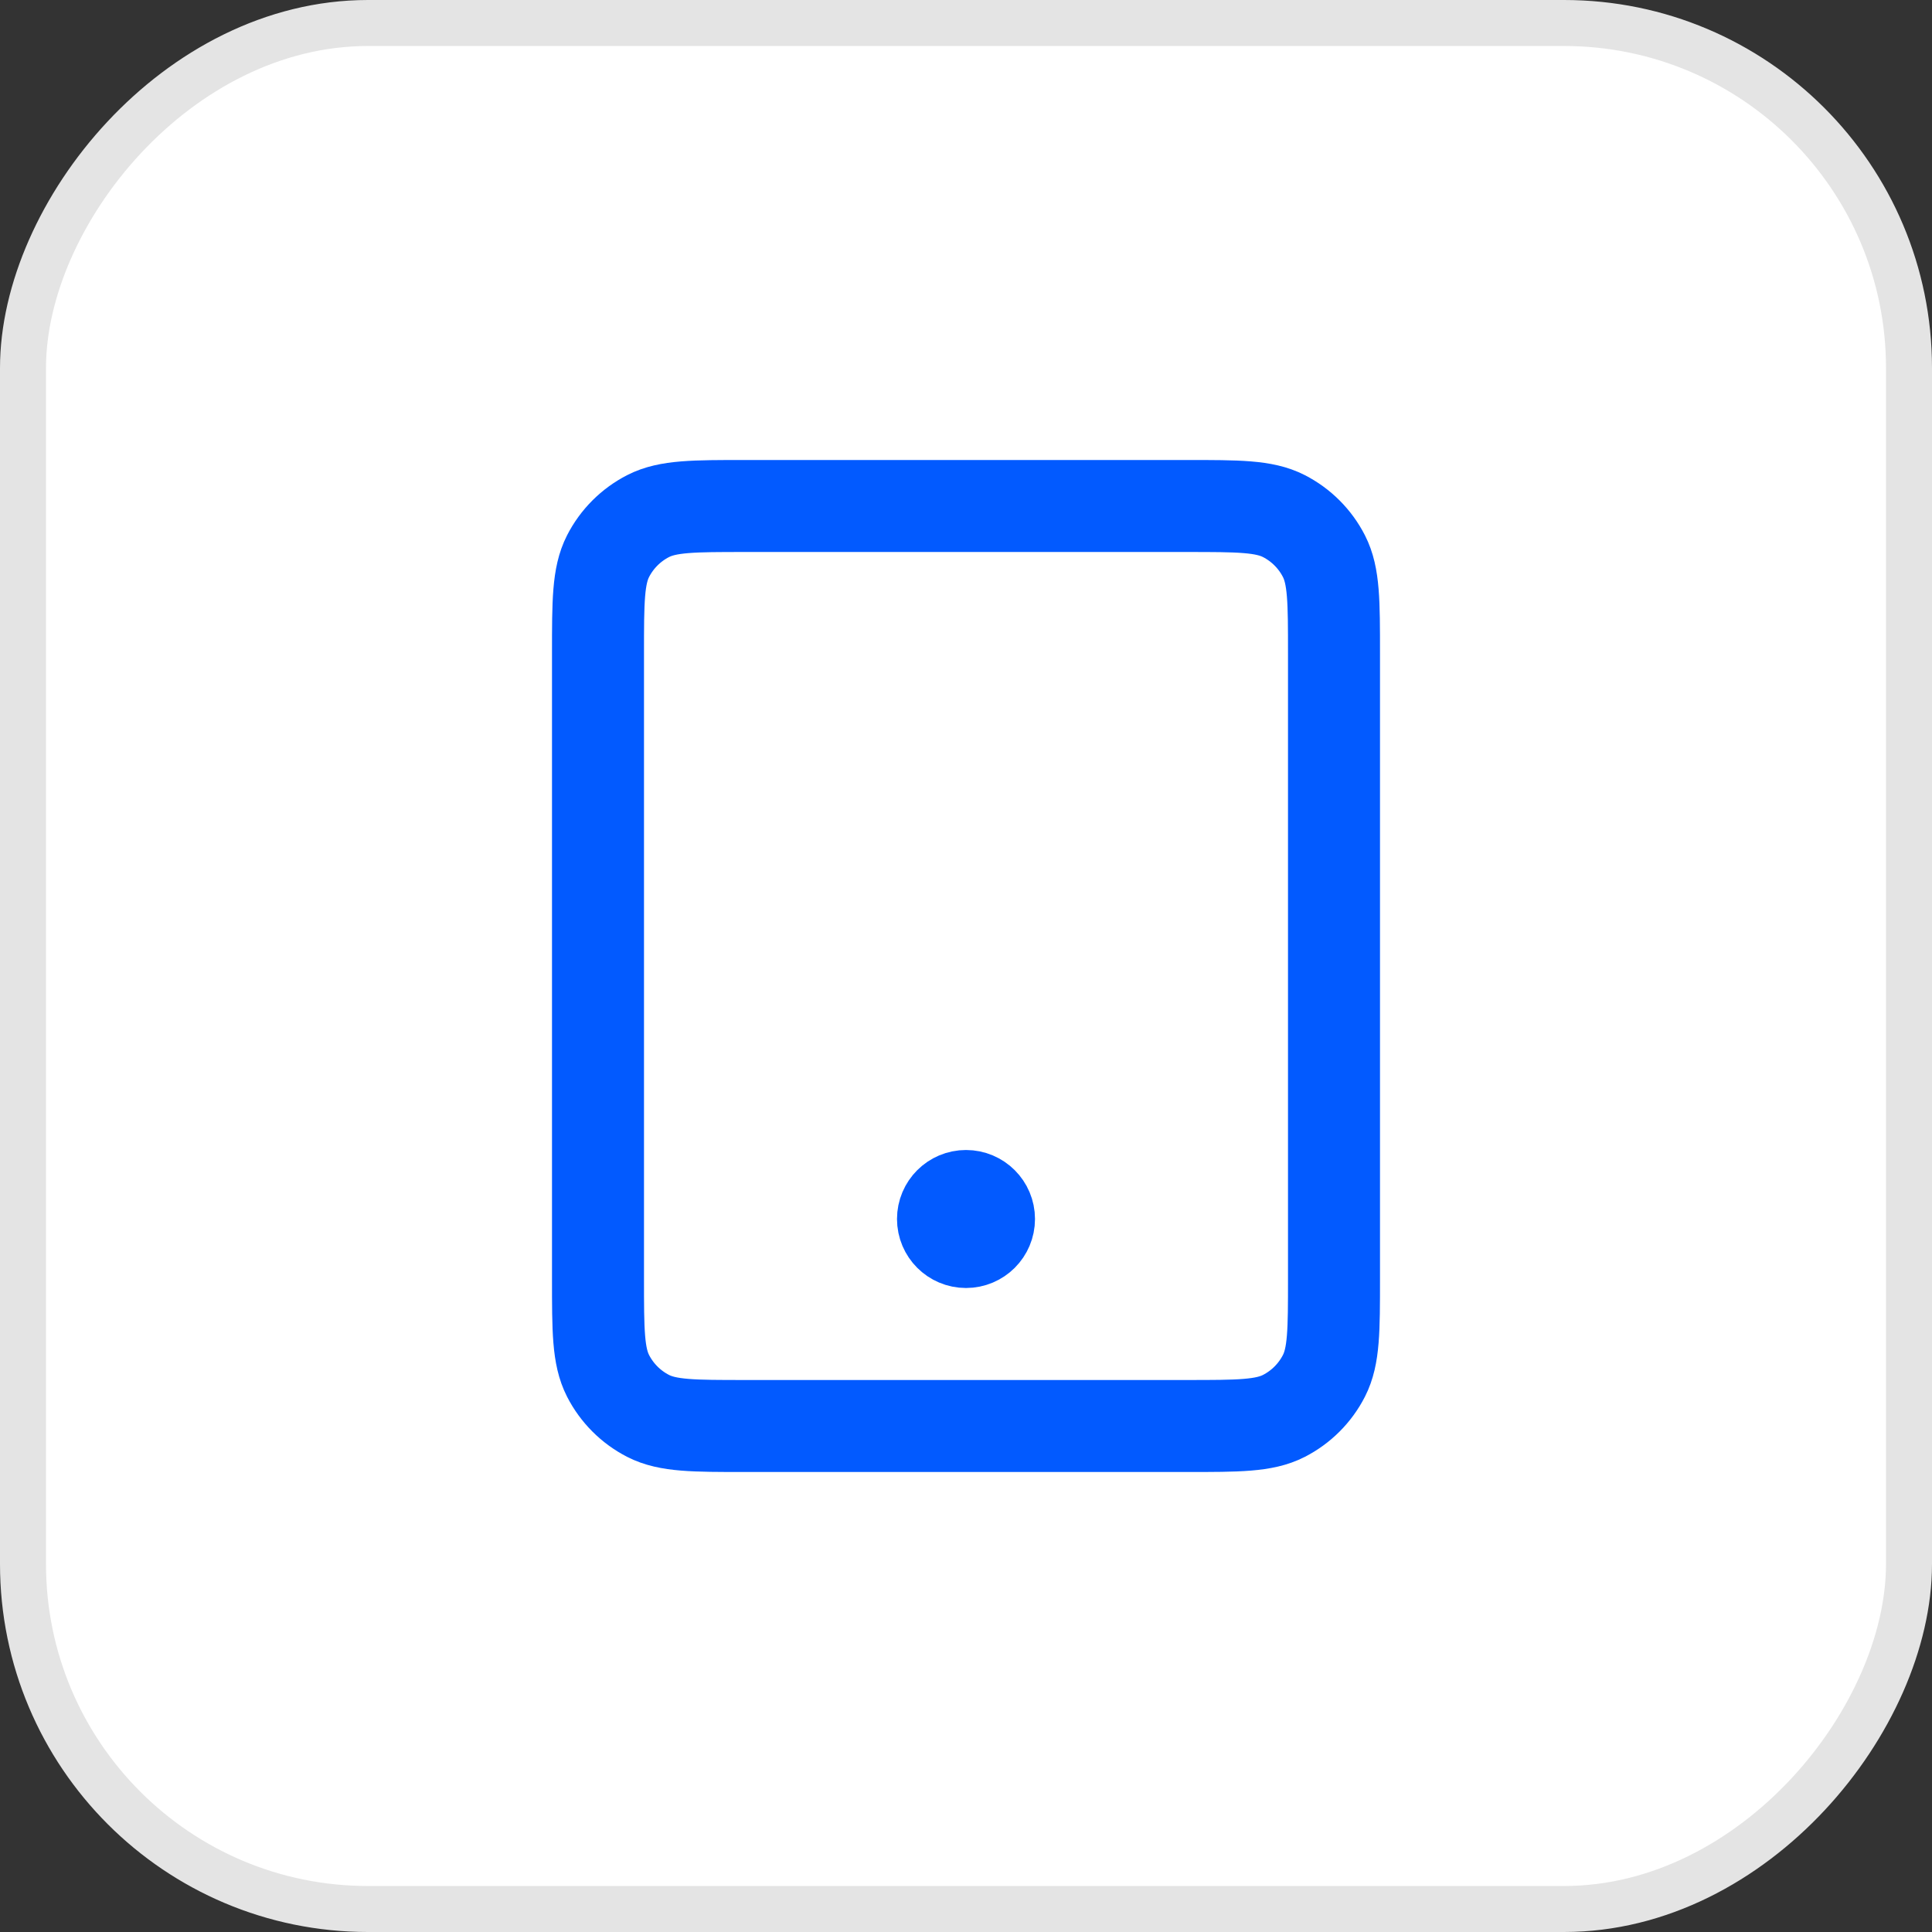<?xml version="1.0" encoding="UTF-8"?> <svg xmlns="http://www.w3.org/2000/svg" width="42" height="42" viewBox="0 0 42 42" fill="none"><rect x="0" y="0" width="42" height="42" fill="#333333" stroke="none"/><rect x="-0.5" y="0.5" width="41" height="41" rx="7.5" transform="matrix(-1 0 0 1 41 0)" fill="white"></rect><rect x="-0.5" y="0.5" width="41" height="41" rx="7.5" transform="matrix(-1 0 0 1 41 0)" stroke="#E4E4E4"></rect><path d="M21 26.5H21.01M16.2 31H25.8C26.92 31 27.48 31 27.908 30.782C28.284 30.59 28.59 30.284 28.782 29.908C29 29.48 29 28.92 29 27.8V14.2C29 13.08 29 12.52 28.782 12.092C28.59 11.716 28.284 11.41 27.908 11.218C27.48 11 26.92 11 25.8 11H16.2C15.08 11 14.52 11 14.092 11.218C13.716 11.41 13.41 11.716 13.218 12.092C13 12.52 13 13.08 13 14.2V27.8C13 28.92 13 29.48 13.218 29.908C13.41 30.284 13.716 30.59 14.092 30.782C14.52 31 15.08 31 16.2 31ZM21.5 26.5C21.5 26.776 21.276 27 21 27C20.724 27 20.5 26.776 20.5 26.5C20.5 26.224 20.724 26 21 26C21.276 26 21.5 26.224 21.5 26.5Z" stroke="#025AFF" stroke-width="2" stroke-linecap="round" stroke-linejoin="round"></path></svg> 